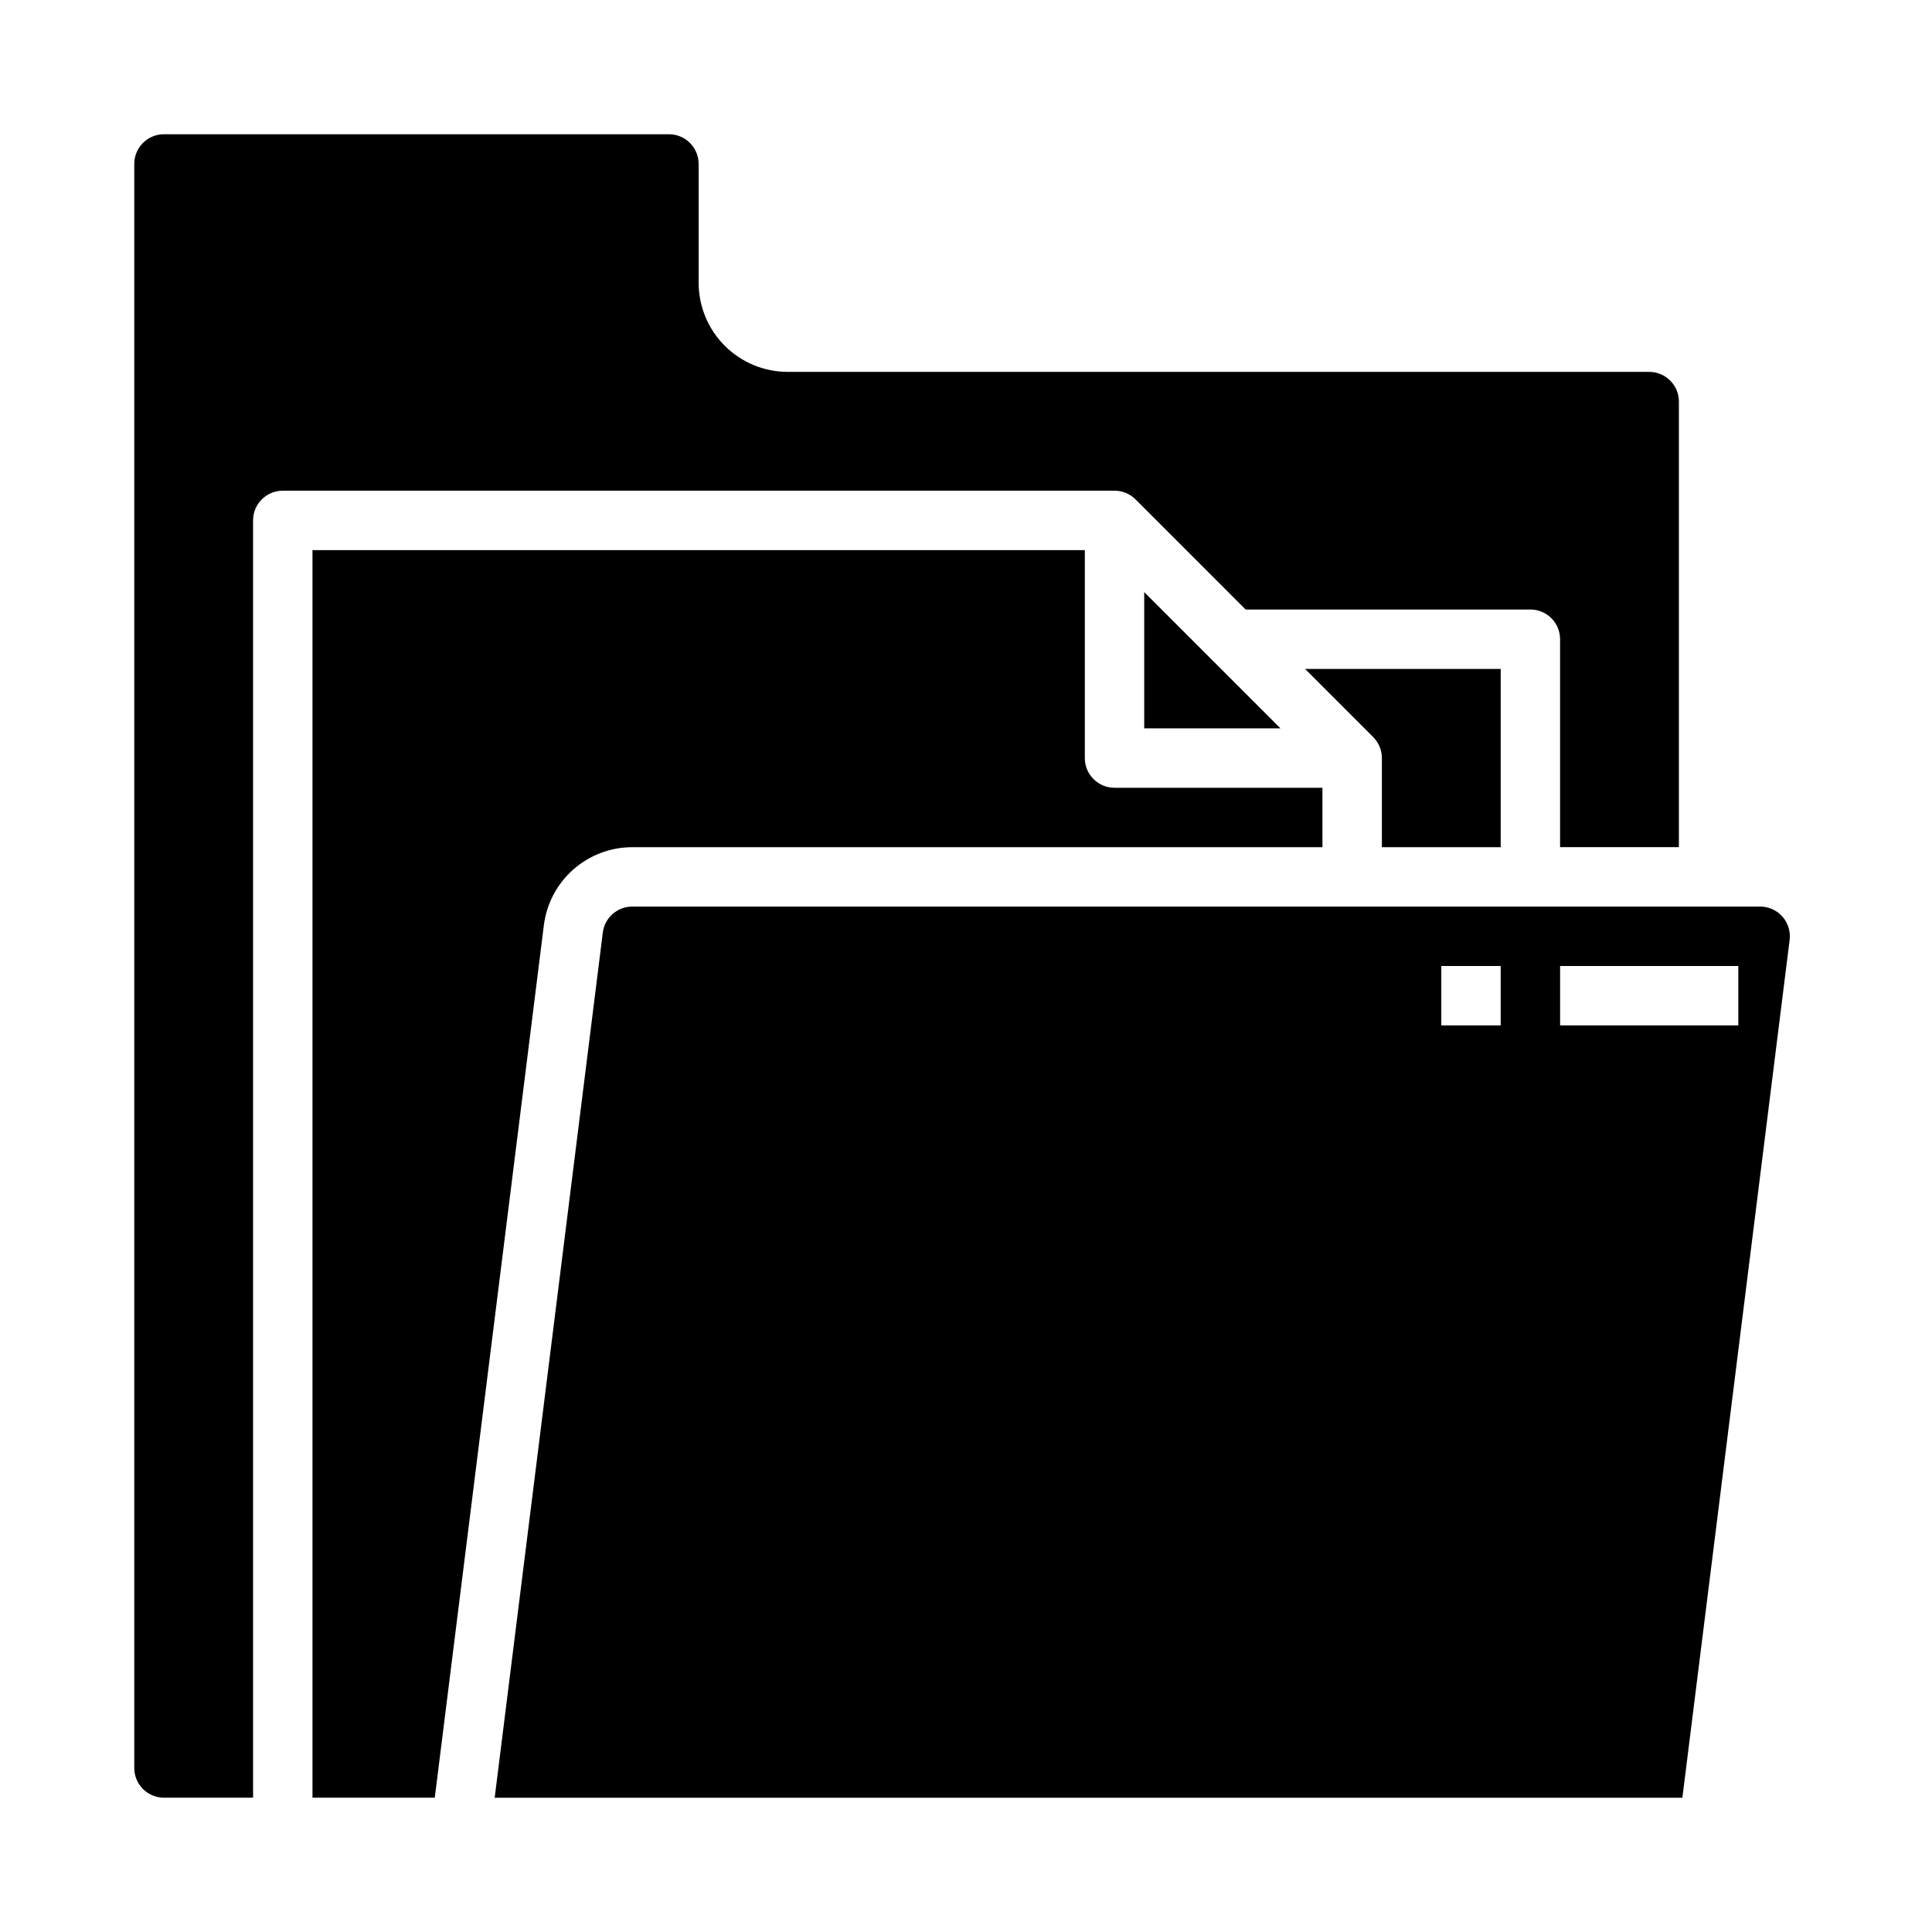 <?xml version="1.0" encoding="UTF-8"?>
<!-- Uploaded to: ICON Repo, www.iconrepo.com, Generator: ICON Repo Mixer Tools -->
<svg fill="#000000" width="800px" height="800px" version="1.1" viewBox="144 144 512 512" xmlns="http://www.w3.org/2000/svg">
 <g>
  <path d="m447.23 337.02h36.102l-36.102-36.102z"/>
  <path d="m541.7 368.51v-47.234h-51.844l18.051 18.051h-0.004c1.477 1.477 2.309 3.481 2.309 5.566v23.617z"/>
  <path d="m288.13 389.2c0.715-5.715 3.488-10.969 7.805-14.777s9.875-5.91 15.629-5.91h182.9v-15.746h-55.102c-4.348 0-7.871-3.523-7.871-7.871v-55.105h-204.68v330.62h32.41z"/>
  <path d="m187.45 620.41h23.617v-338.5c0-4.348 3.523-7.871 7.871-7.871h220.42c2.086 0 4.09 0.828 5.566 2.305l29.18 29.184h75.461c2.09 0 4.09 0.828 5.566 2.305 1.477 1.477 2.305 3.481 2.305 5.566v55.105h31.488v-118.08c0-2.086-0.828-4.09-2.305-5.566-1.477-1.477-3.477-2.305-5.566-2.305h-228.29c-6.262 0-12.27-2.488-16.699-6.918-4.43-4.43-6.918-10.434-6.918-16.699v-31.488c0-2.086-0.828-4.09-2.305-5.566-1.477-1.477-3.477-2.305-5.566-2.305h-133.82c-4.348 0-7.871 3.523-7.871 7.871v425.09c0 2.09 0.828 4.09 2.305 5.566 1.477 1.477 3.481 2.305 5.566 2.305z"/>
  <path d="m618.27 393.1c0.281-2.242-0.414-4.496-1.91-6.188-1.496-1.691-3.648-2.66-5.906-2.66h-298.89c-3.969-0.004-7.324 2.953-7.816 6.894l-28.652 229.27h314.75zm-76.57 22.641h-15.746v-15.742h15.742zm15.742-15.742h47.23v15.742h-47.23z"/>
 </g>
</svg>
